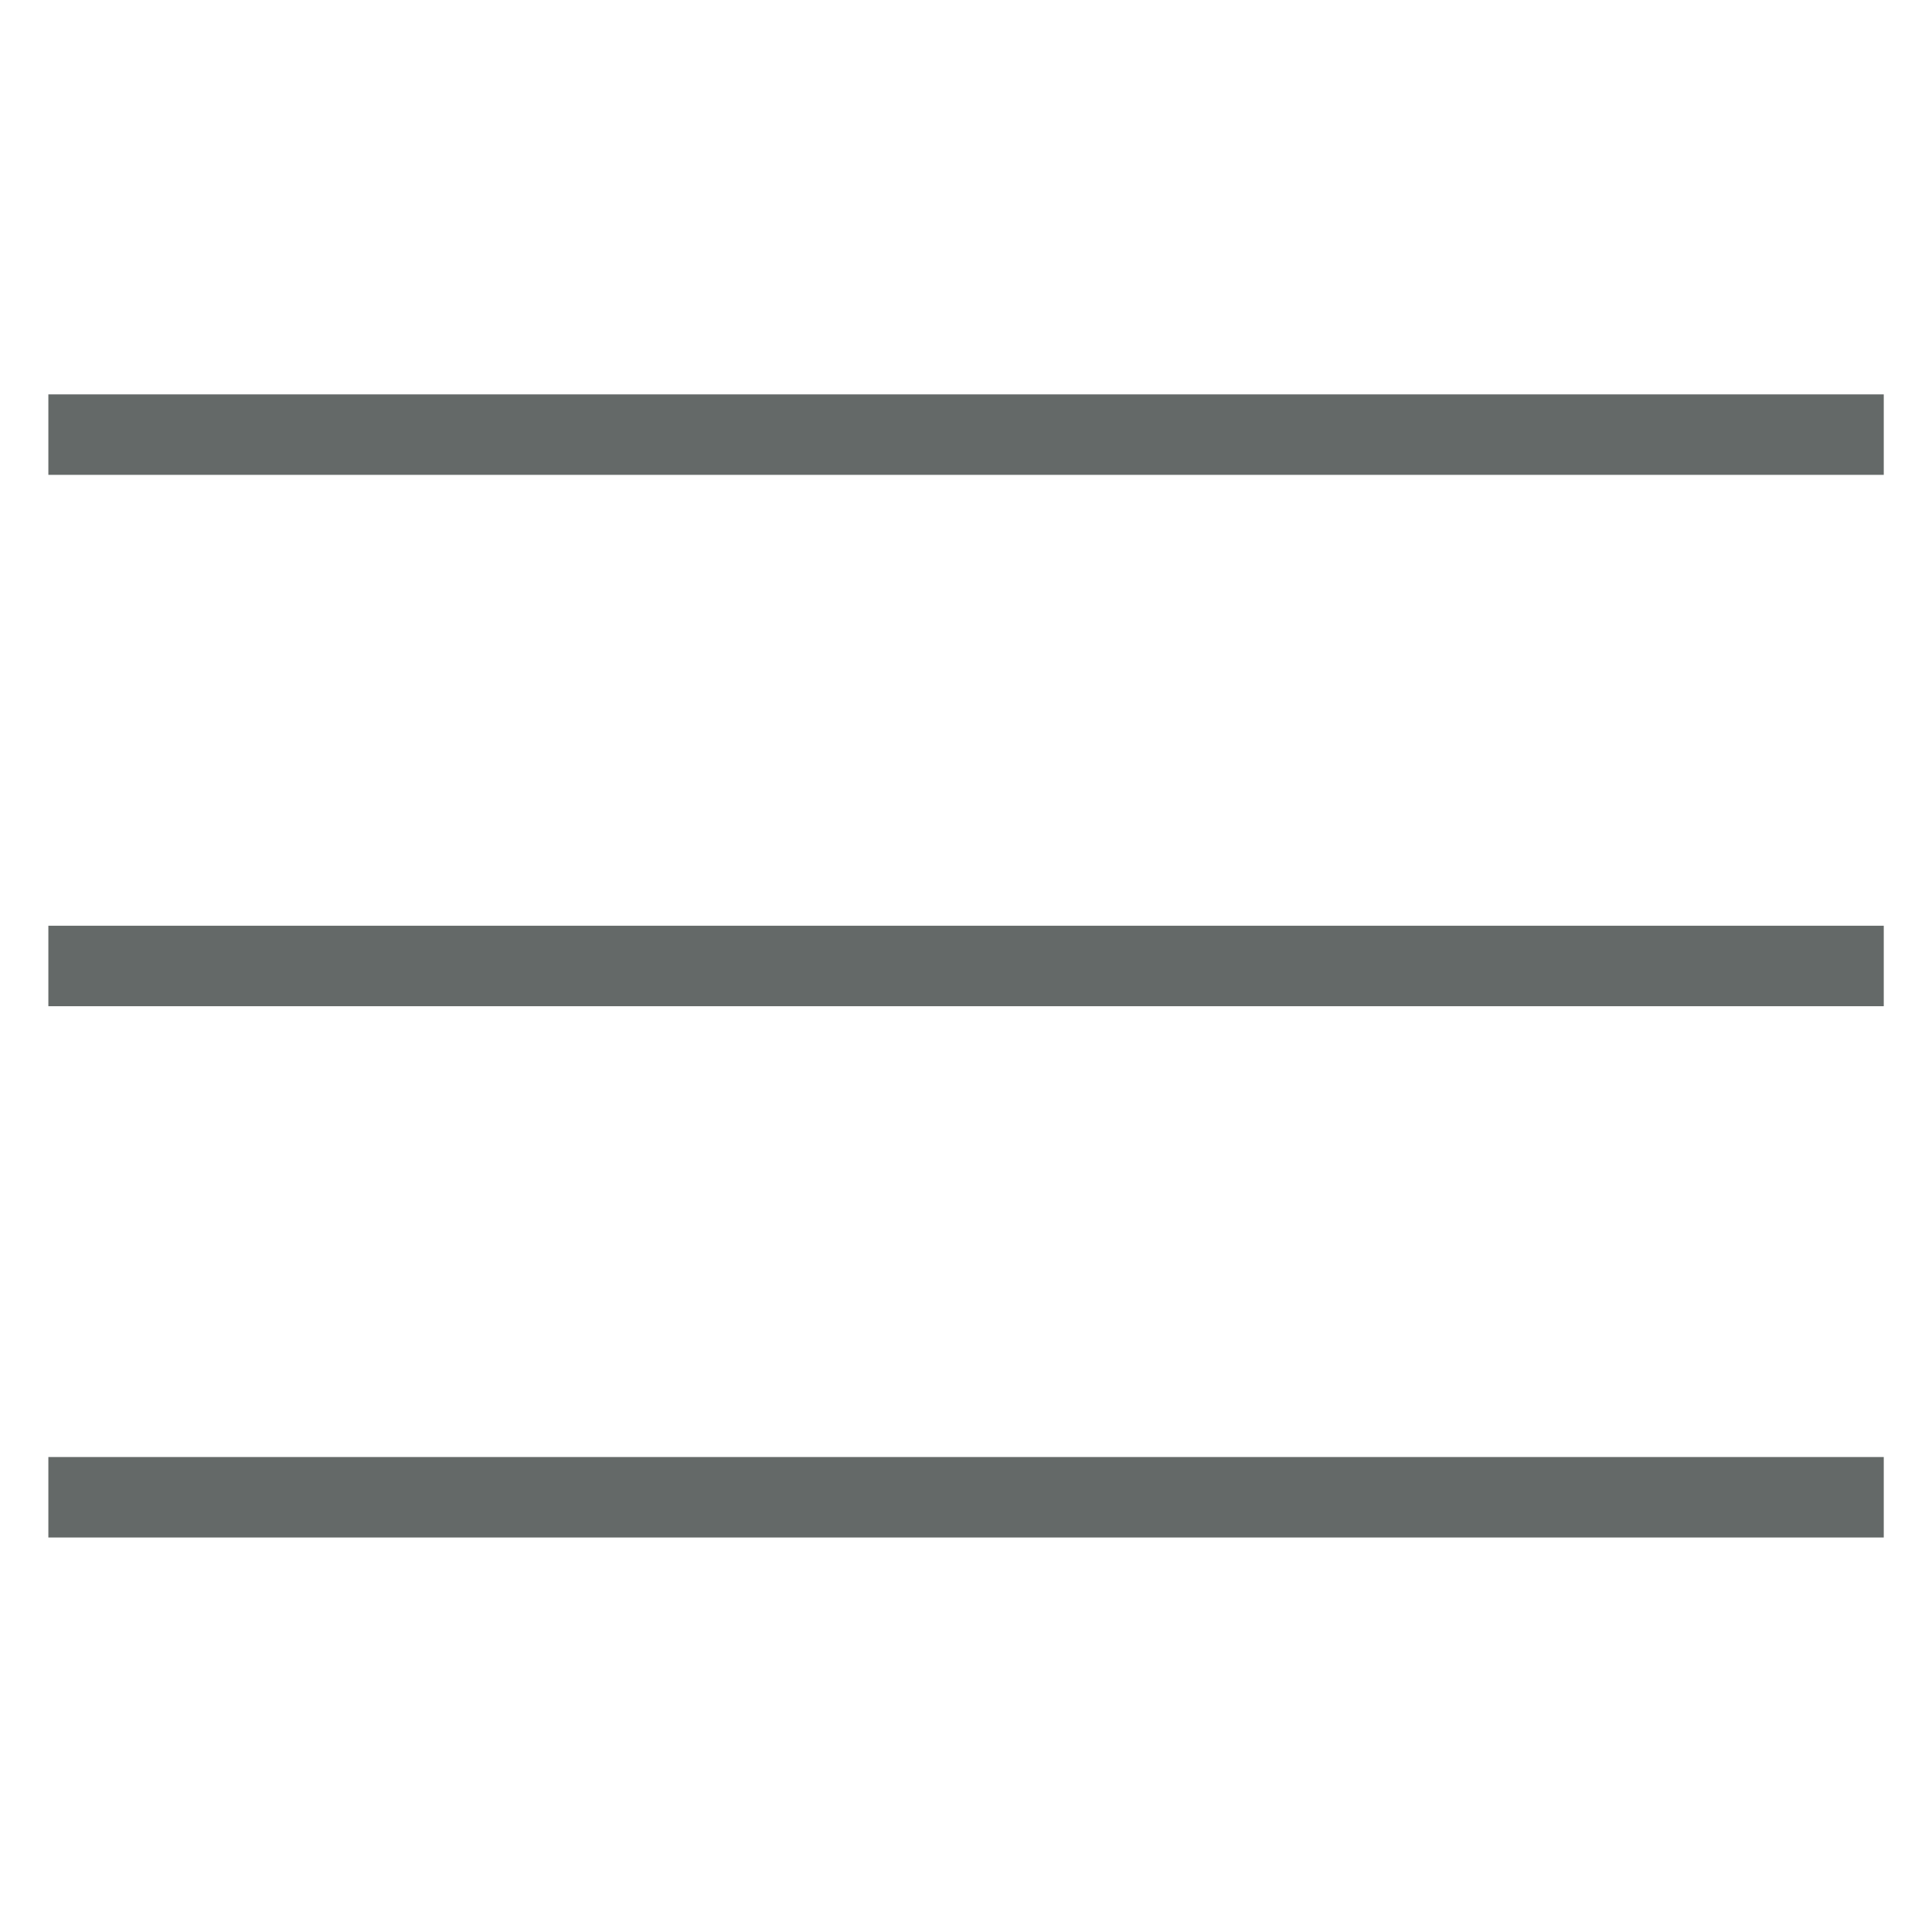 <svg xmlns="http://www.w3.org/2000/svg" width="32" height="32" viewBox="0 0 32 32">
  <g id="x-icon" transform="translate(-1807 -5667)">
    <rect id="Rectangle_46" data-name="Rectangle 46" width="32" height="32" transform="translate(1807 5667)" fill="none" opacity="0"/>
    <rect id="Rectangle_49" data-name="Rectangle 49" width="30.4" height="1.333" transform="translate(1807.801 5673.532)" fill="#646968"/>
    <rect id="Rectangle_54" data-name="Rectangle 54" width="30.4" height="1.333" transform="translate(1807.801 5682.333)" fill="#646968"/>
    <rect id="Rectangle_55" data-name="Rectangle 55" width="30.4" height="1.333" transform="translate(1807.801 5691.133)" fill="#646968"/>
  </g>
</svg>
